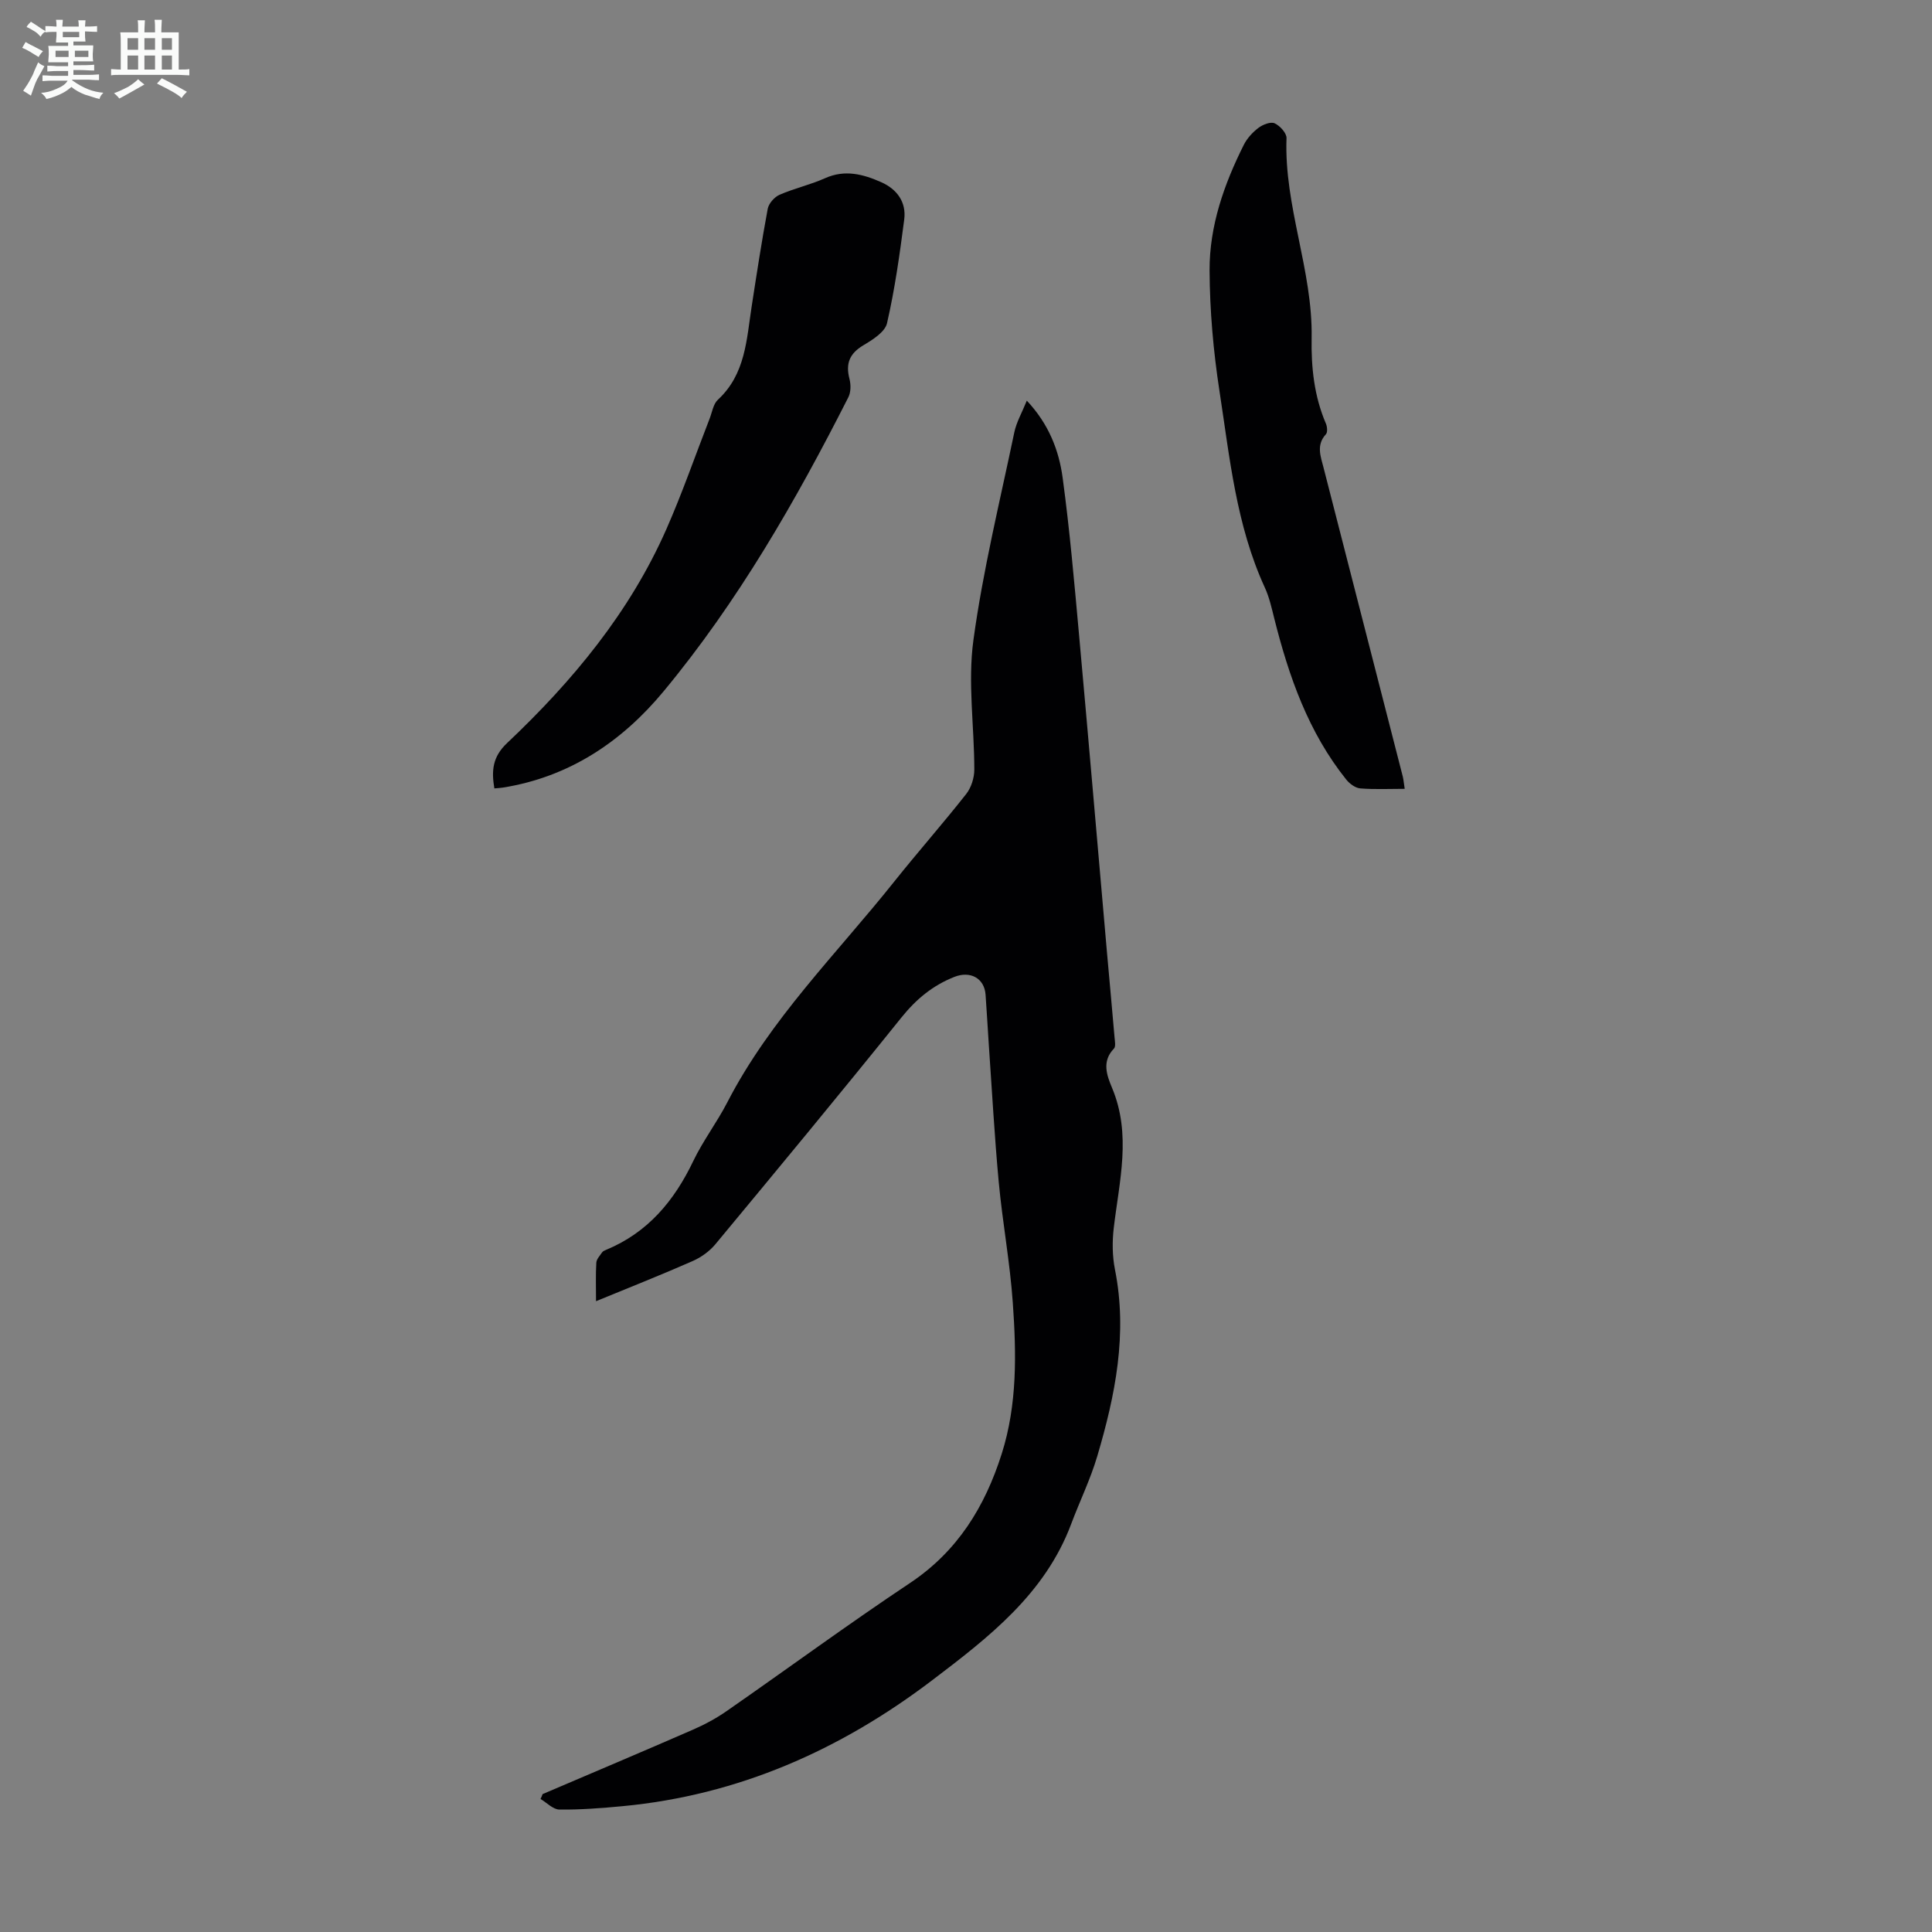 <svg enable-background="new 0 0 400 400" viewBox="0 0 400 400" xmlns="http://www.w3.org/2000/svg"><rect x="0" y="0" width="400" height="400" fill="#808080" stroke="none"/><path d="m6.8 9.5c.6.3 1.3.7 2.1 1.1-.4.4-.7.8-.9 1.2-.7-.4-1.3-.8-1.8-1.1s-1.1-.6-1.6-.8c.2-.4.5-.8.7-1.2.4.2.8.5 1.5.8zm.9 6.9c-.3.6-.5 1.1-.7 1.7s-.4 1.1-.6 1.7c-.6-.4-1.1-.7-1.6-1 .7-1 1.2-1.8 1.5-2.4.3-.5.6-1.1.8-1.7.3-.6.5-1.2.8-1.8.3.3.8.6 1.3.8-.7 1.3-1.2 2.2-1.5 2.7zm.1-11c.4.3 1 .7 1.7 1.1-.5.2-.8.6-1.1 1.1-.5-.6-1-1-1.4-1.2s-.9-.6-1.5-.8c.2-.4.5-.7.9-1.1.5.3.9.6 1.4.9zm10.5 13.1c1 .4 2 .6 3.1.7-.4.4-.7.8-.8 1.3-.9-.2-1.9-.6-3-.9-1-.4-2-.9-2.8-1.6-.5.4-1.1.9-1.9 1.3s-1.9.9-3.3 1.2c-.1-.3-.5-.8-1.1-1.3 1 0 2.1-.3 3.2-.8 1.2-.5 1.9-1 2.3-1.7h-3.2c-.4 0-1 0-2 .1v-1.2c1 0 1.7.1 2 .1h3.3v-1h-2.3c-.2 0-.9 0-2 .1v-1.2c1.2 0 1.9.1 2 .1h2.3v-.8h-4.1c0-.7.1-1.2.1-1.6 0-.5 0-1.1-.1-1.8h4.1v-.7h-2.5c0-.6.1-1.1.1-1.6v-.6h-.5c-.4 0-1 0-1.8.1v-1.3c1.2 0 1.9.1 2.1.1h.2c0-.3 0-.8-.1-1.4h1.4c0 .6-.1 1-.1 1.4h3.4c0-.4 0-.8-.1-1.3h1.5c0 .4-.1.9-.1 1.3.7 0 1.5 0 2.5-.1v1.2c-1 0-1.8-.1-2.5-.1v.6c0 .3 0 .8.1 1.5h-2.5v.8h4.1c0 .7-.1 1.3-.1 1.8s0 1 .1 1.5h-4.1v.8h1.4c.8 0 1.8 0 2.9-.1v1.2c-1 0-1.9-.1-2.8-.1h-1.5v1h3.2c.3 0 1 0 2.1-.1v1.2c-1.1 0-1.8-.1-2.1-.1h-3.4l-.1.1c1.4 1 2.4 1.5 3.4 1.9zm-4.1-6.7v-1.3h-2.7v1.3zm2.2-4.1v-1.1h-3.4v1.1zm1.9 4.1v-1.3h-2.8v1.3z" fill="#fafbfa"/><path d="m37 6.7v2.3 5.4c1 0 1.8 0 2.2-.1v1.3c-.6 0-1.5-.1-2.5-.1h-11.9c-.7 0-1.3 0-1.8.1v-1.3c.5 0 1.1.1 2 .1v-5.2c0-1 0-1.8-.1-2.5h3.7c0-1.3 0-2.1-.1-2.5h1.5c0 .4-.1 1.3-.1 2.5h2.2c0-1.2 0-2.1-.1-2.6h1.5c0 .4-.1 1.3-.1 2.6zm-12.3 13.7c-.3-.4-.7-.8-1.1-1.1 1.1-.4 2.1-.9 2.9-1.3.8-.5 1.5-1 2.1-1.6.4.4.9.8 1.3 1.1-2.5 1.4-4.2 2.4-5.2 2.9zm3.9-10.1v-2.4h-2.2v2.4zm0 4.1v-2.9h-2.2v2.9zm3.5-4.1v-2.4h-2.2v2.4zm0 4.1v-2.9h-2.2v2.9zm.4 2.9 1-1.1c.6.3 1.4.7 2.5 1.3s2 1.1 2.7 1.5c-.4.4-.8.8-1.1 1.3-.8-.8-2.5-1.7-5.1-3zm3.1-7v-2.4h-2.1v2.4zm0 4.1v-2.9h-2.1v2.9z" fill="#fafbfa"/><g fill="#010103"><path d="m112.34 371.45c10.36-4.43 20.75-8.81 31.08-13.32 2.44-1.06 4.83-2.34 7.01-3.86 12.68-8.81 25.12-17.96 37.97-26.52 9.87-6.58 15.52-15.82 18.99-26.74 3.25-10.23 3.04-20.79 2.3-31.28-.58-8.35-2.13-16.63-2.91-24.97-.89-9.58-1.41-19.19-2.08-28.79-.23-3.35-.4-6.7-.65-10.05-.26-3.43-3.2-4.96-6.47-3.66-4.47 1.77-7.89 4.6-10.93 8.38-12.69 15.78-25.61 31.39-38.54 46.97-1.22 1.47-2.97 2.72-4.73 3.49-6.42 2.83-12.96 5.41-19.98 8.3 0-2.95-.09-5.47.06-7.97.04-.74.74-1.46 1.2-2.14.17-.25.54-.4.84-.53 8.62-3.57 14.09-10.13 18.03-18.37 2.02-4.22 4.91-8.01 7.06-12.18 8.88-17.22 22.64-30.74 34.53-45.66 4.88-6.12 10.07-12 14.92-18.16 1.05-1.33 1.68-3.36 1.68-5.06 0-8.93-1.38-18.02-.19-26.77 1.97-14.46 5.48-28.72 8.47-43.04.44-2.11 1.58-4.07 2.59-6.57 4.54 4.83 6.65 10.27 7.42 15.97 1.47 10.85 2.42 21.77 3.41 32.68 1.99 21.95 3.86 43.9 5.79 65.85.51 5.79 1.06 11.59 1.55 17.38.07.77.27 1.86-.13 2.27-2.56 2.63-1.47 5.55-.4 8.11 4.07 9.69 1.5 19.33.36 29.04-.33 2.82-.3 5.82.25 8.59 2.65 13.27.07 26.03-3.66 38.64-1.42 4.8-3.65 9.36-5.41 14.06-5.43 14.5-17.12 23.49-28.8 32.36-18.99 14.42-40.12 23.79-64.09 26.05-4.34.41-8.71.75-13.05.7-1.32-.01-2.62-1.42-3.92-2.19.16-.31.3-.66.43-1.01z"/><path d="m102.35 163.23c-.61-3.65-.4-6.52 2.62-9.37 13.58-12.84 25.43-27.1 33.03-44.38 3.28-7.45 5.95-15.18 8.91-22.78.53-1.35.76-3.06 1.73-3.95 5.72-5.28 5.92-12.44 6.99-19.34 1.04-6.74 2.07-13.48 3.32-20.18.21-1.11 1.38-2.44 2.44-2.9 3.06-1.34 6.39-2.07 9.44-3.44 4.11-1.84 7.89-.82 11.62.83 3.27 1.45 5.22 4.13 4.76 7.72-.93 7.2-1.94 14.41-3.56 21.47-.42 1.84-3.01 3.45-4.94 4.6-2.85 1.71-3.65 3.8-2.84 6.92.31 1.19.31 2.76-.23 3.82-10.89 21.48-22.86 42.33-38.28 60.92-8.64 10.41-19.5 17.69-33.23 19.89-.54.09-1.09.11-1.78.17z"/><path d="m290.83 163.32c-3.2 0-6.22.15-9.2-.09-1.01-.08-2.19-.95-2.88-1.8-7.88-9.83-11.91-21.39-14.93-33.4-.54-2.16-1.03-4.38-1.95-6.38-5.94-12.92-7.27-26.91-9.39-40.68-1.27-8.25-2.01-16.66-2.05-25-.04-9.17 2.99-17.81 7.09-25.99.68-1.35 1.82-2.59 3.03-3.51.9-.68 2.52-1.32 3.35-.94 1.1.5 2.5 2.04 2.46 3.08-.53 14.09 5.45 27.34 5.2 41.39-.11 6.05.52 12.04 2.96 17.71.27.64.37 1.78 0 2.19-2.06 2.24-1.09 4.59-.49 6.94 5.47 21.32 10.95 42.65 16.41 63.97.17.72.22 1.49.39 2.51z"/></g></svg>